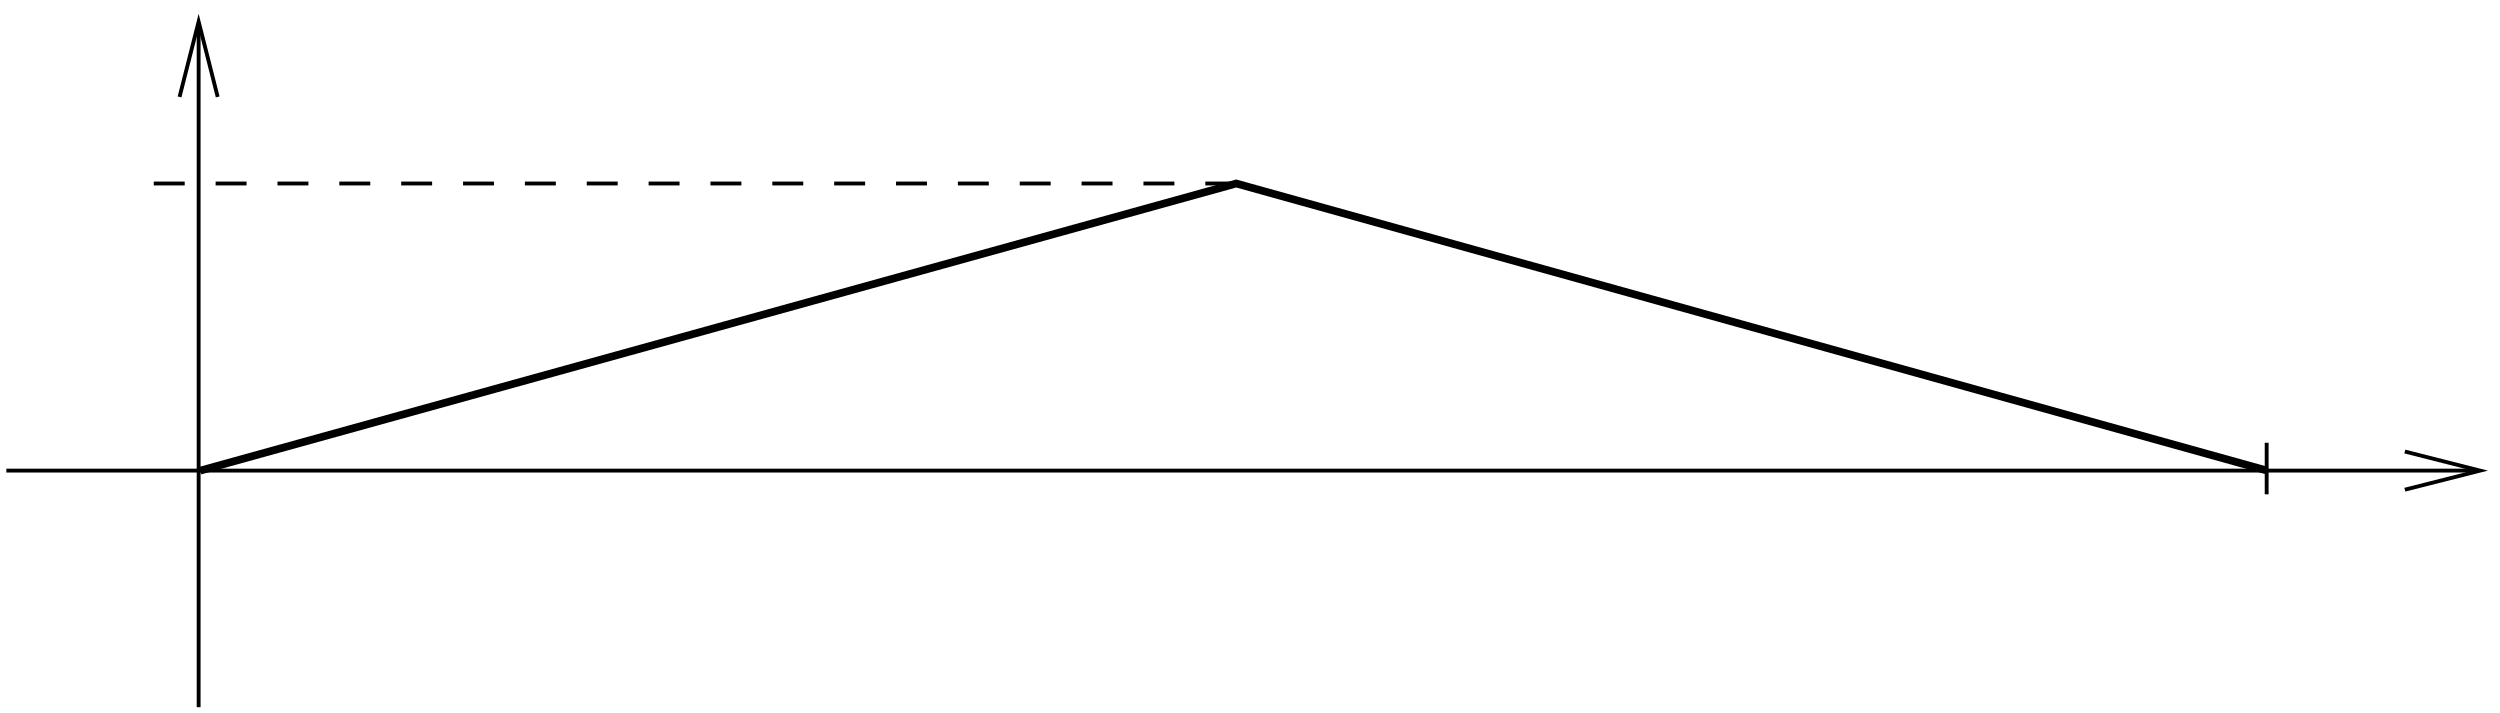 <?xml version="1.0" encoding="UTF-8"?>
<svg xmlns="http://www.w3.org/2000/svg" xmlns:xlink="http://www.w3.org/1999/xlink" width="291" height="83" viewBox="0 0 291 83">
<defs>
<clipPath id="clip-0">
<path clip-rule="nonzero" d="M 22 1 L 24 1 L 24 83 L 22 83 Z M 22 1 "/>
</clipPath>
<clipPath id="clip-1">
<path clip-rule="evenodd" d="M 0 83 L 291 83 L 291 0 L 0 0 Z M 22.699 1.082 L 23.539 1.082 L 25.34 11.281 L 23.121 2.52 L 20.898 11.281 Z M 22.699 1.082 "/>
</clipPath>
<clipPath id="clip-2">
<path clip-rule="nonzero" d="M 0 54 L 290 54 L 290 56 L 0 56 Z M 0 54 "/>
</clipPath>
<clipPath id="clip-3">
<path clip-rule="evenodd" d="M 0 83 L 291 83 L 291 0 L 0 0 Z M 290.121 54.359 L 290.121 55.199 L 279.922 57 L 288.68 54.781 L 279.922 52.559 Z M 290.121 54.359 "/>
</clipPath>
</defs>
<path fill="none" stroke-width="4.5" stroke-linecap="butt" stroke-linejoin="miter" stroke="rgb(0%, 0%, 0%)" stroke-opacity="1" stroke-miterlimit="10" d="M 2638.398 314.609 L 2638.398 254.609 " transform="matrix(0.1, 0, 0, -0.1, 0, 83)"/>
<g clip-path="url(#clip-0)">
<g clip-path="url(#clip-1)">
<path fill="none" stroke-width="4.5" stroke-linecap="butt" stroke-linejoin="miter" stroke="rgb(0%, 0%, 0%)" stroke-opacity="1" stroke-miterlimit="10" d="M 231.211 815 L 231.211 6.797 " transform="matrix(0.1, 0, 0, -0.1, 0, 83)"/>
</g>
</g>
<path fill="none" stroke-width="4.5" stroke-linecap="butt" stroke-linejoin="miter" stroke="rgb(0%, 0%, 0%)" stroke-opacity="1" stroke-miterlimit="10" d="M 208.984 717.188 L 231.211 804.805 L 253.398 717.188 " transform="matrix(0.1, 0, 0, -0.1, 0, 83)"/>
<g clip-path="url(#clip-2)">
<g clip-path="url(#clip-3)">
<path fill="none" stroke-width="4.5" stroke-linecap="butt" stroke-linejoin="miter" stroke="rgb(0%, 0%, 0%)" stroke-opacity="1" stroke-miterlimit="10" d="M 7.383 282.188 L 2896.992 282.188 " transform="matrix(0.1, 0, 0, -0.1, 0, 83)"/>
</g>
</g>
<path fill="none" stroke-width="4.5" stroke-linecap="butt" stroke-linejoin="miter" stroke="rgb(0%, 0%, 0%)" stroke-opacity="1" stroke-miterlimit="10" d="M 2799.219 304.414 L 2886.797 282.188 L 2799.219 260 " transform="matrix(0.1, 0, 0, -0.1, 0, 83)"/>
<path fill="none" stroke-width="9" stroke-linecap="butt" stroke-linejoin="miter" stroke="rgb(0%, 0%, 0%)" stroke-opacity="1" stroke-miterlimit="10" d="M 233.008 282.188 L 1438.984 616.406 L 2638.984 282.188 " transform="matrix(0.1, 0, 0, -0.1, 0, 83)"/>
<path fill="none" stroke-width="4.5" stroke-linecap="butt" stroke-linejoin="miter" stroke="rgb(0%, 0%, 0%)" stroke-opacity="1" stroke-dasharray="36" stroke-miterlimit="10" d="M 178.984 616.406 L 1438.984 616.406 " transform="matrix(0.1, 0, 0, -0.1, 0, 83)"/>
</svg>
